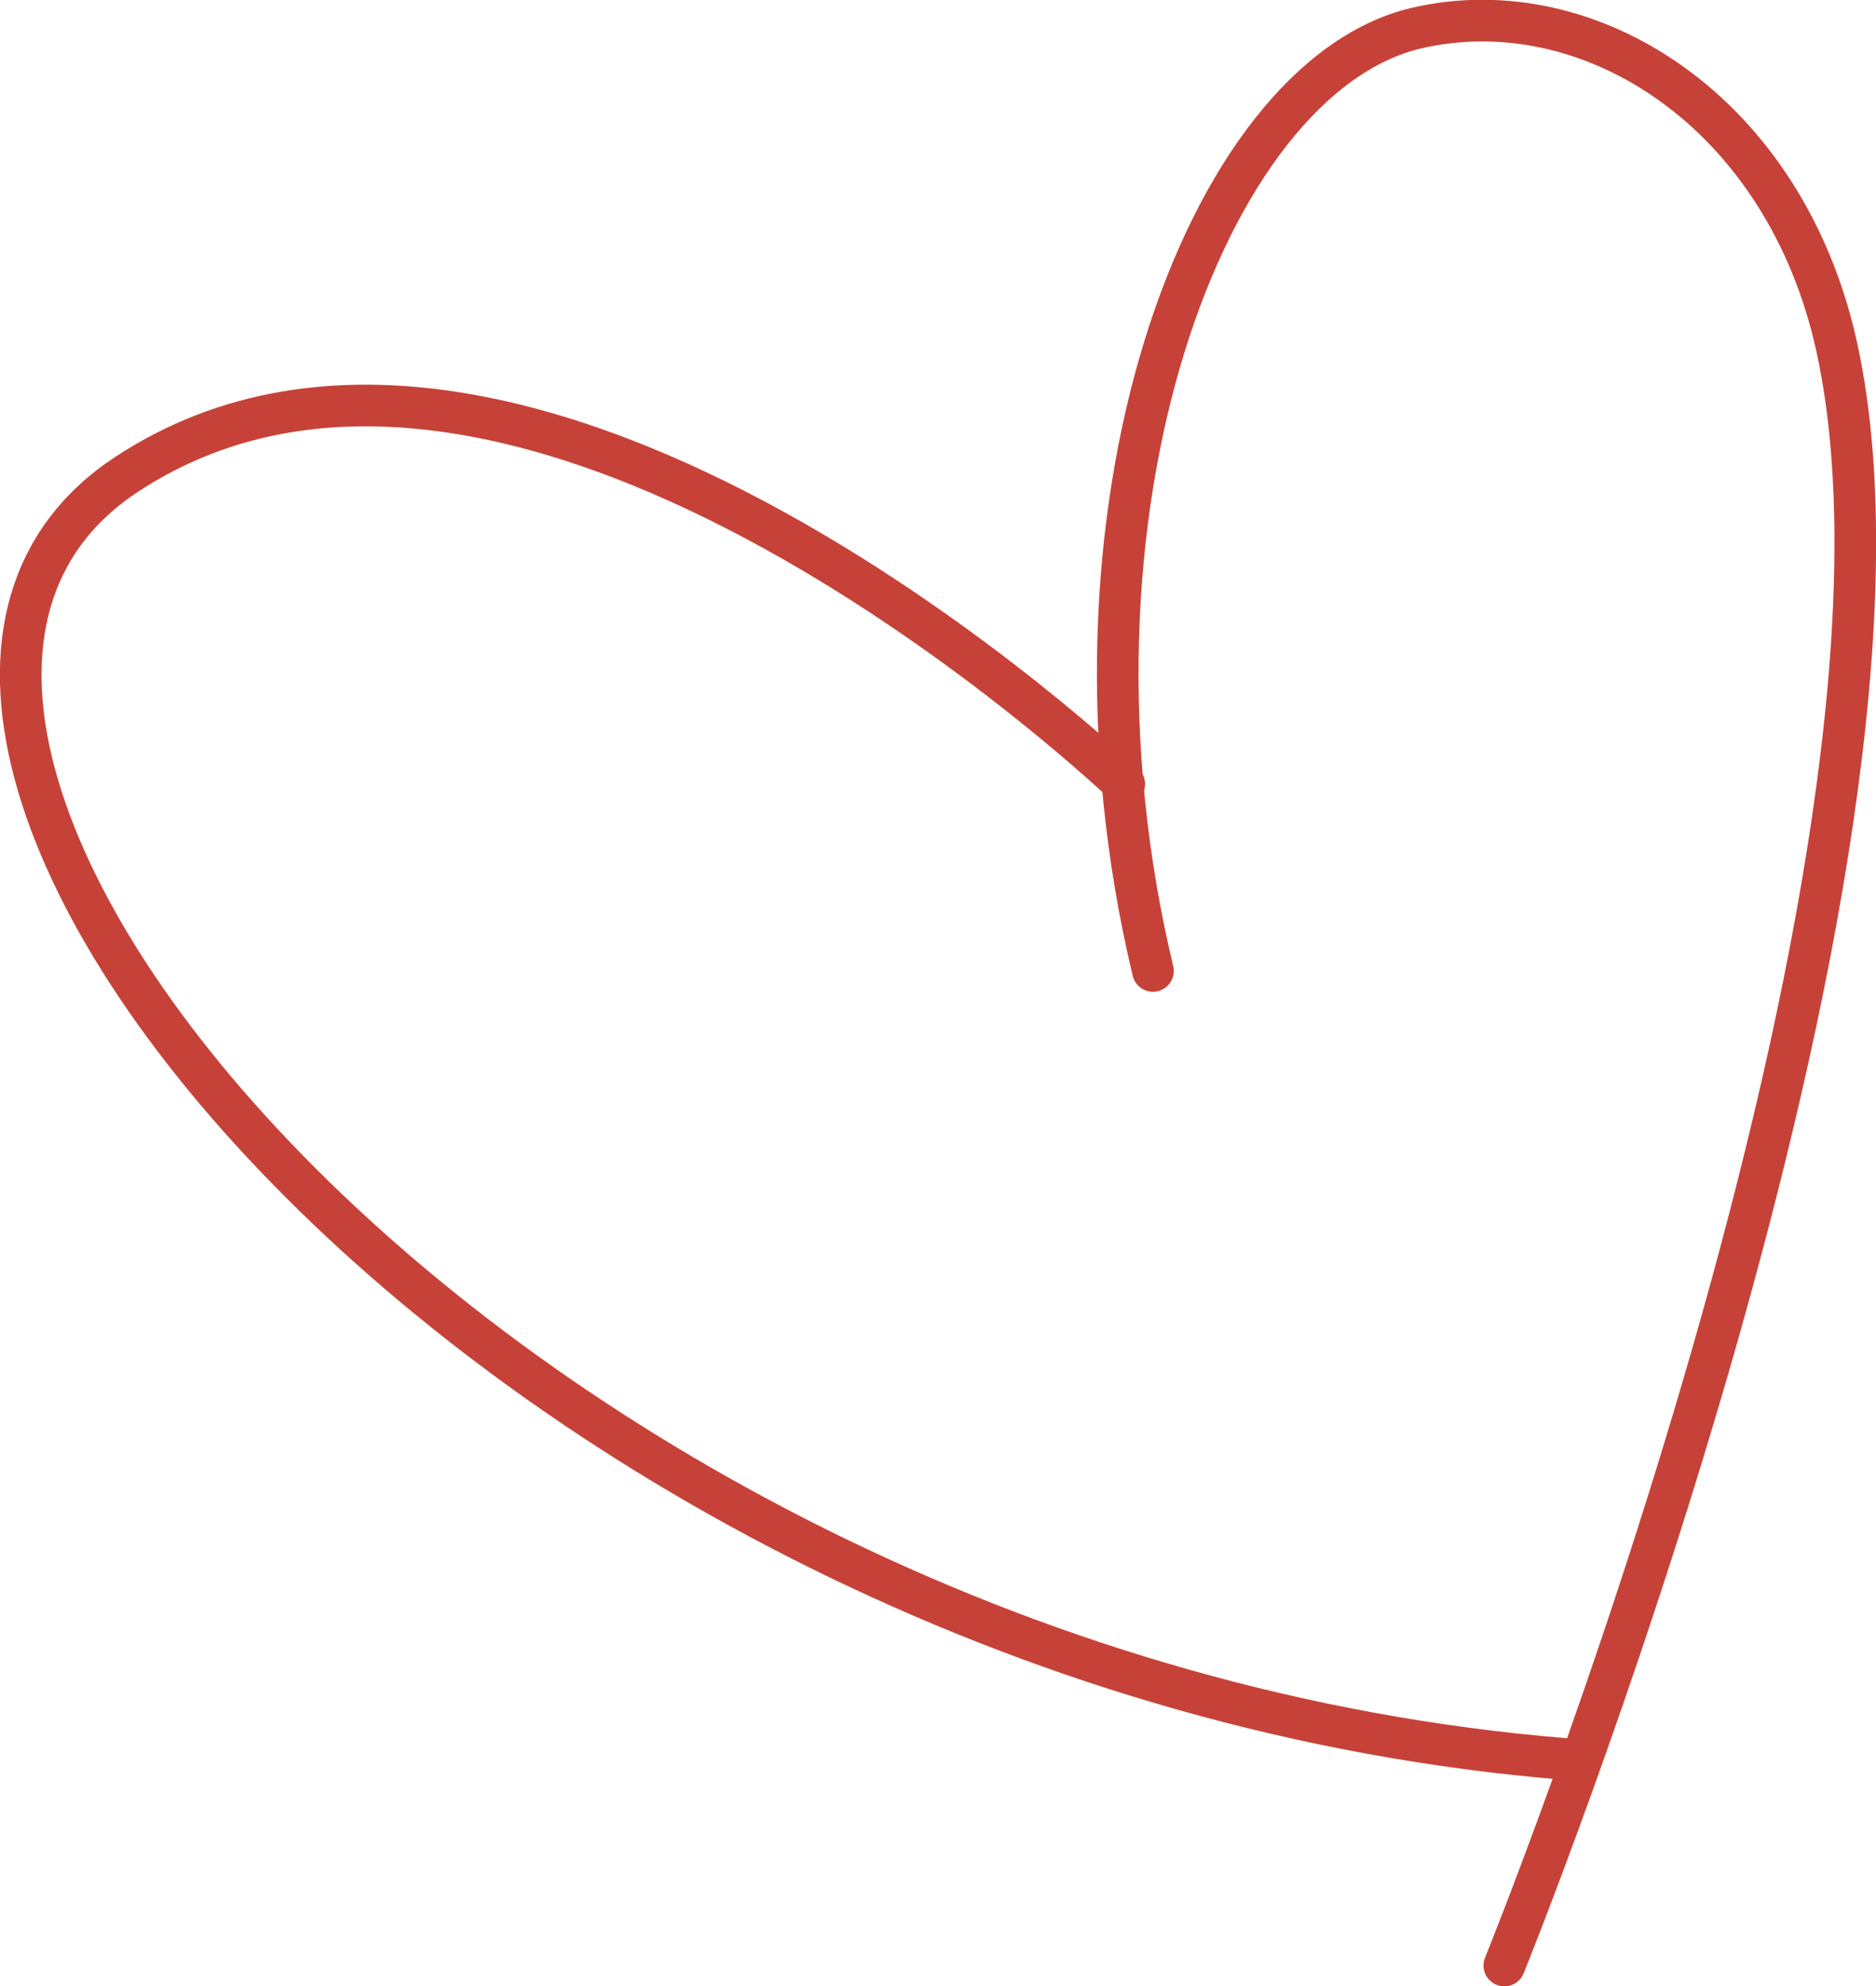 <?xml version="1.0" encoding="UTF-8"?><svg id="_レイヤー_2" xmlns="http://www.w3.org/2000/svg" viewBox="0 0 66.68 70.56"><defs><style>.cls-1{fill:none;stroke:#c64238;stroke-linecap:round;stroke-linejoin:round;stroke-width:1.48px;}</style></defs><g id="_レイヤー_2-2"><path class="cls-1" d="m53.47,69.82s15.84-39.01,11.82-57.47c-1.82-8.35-8.77-12.79-14.95-11.35-7.5,1.77-13.25,17.23-9.36,33.49"/><path class="cls-1" d="m39.96,27.85S18.68,7.53,4.5,16.85c-14.18,9.33,13.64,42.57,51.1,45.63"/></g></svg>